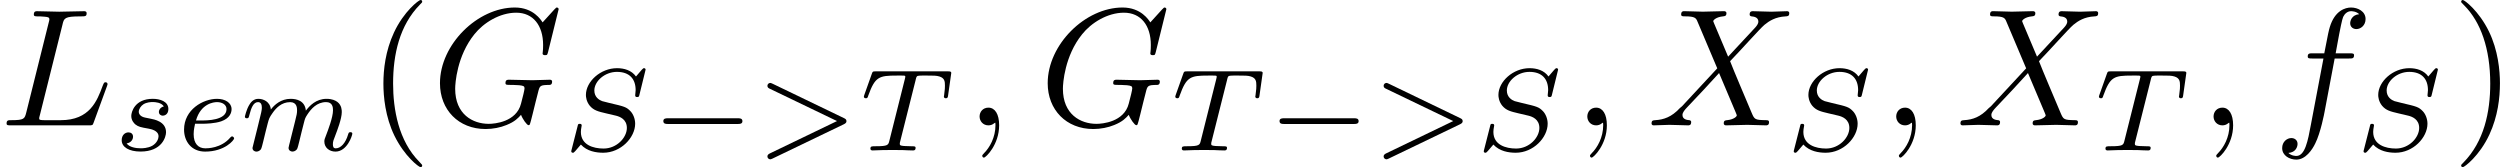 <?xml version='1.0' encoding='UTF-8'?>
<!-- This file was generated by dvisvgm 1.15.1 -->
<svg height='12.5pt' version='1.1' viewBox='61.768 55.293 149.009 9.963' width='186.96pt' xmlns='http://www.w3.org/2000/svg' xmlns:xlink='http://www.w3.org/1999/xlink'>
<defs>
<path d='m5.189 -1.576c0.112 0 0.279 0 0.279 -0.167c0 -0.174 -0.16 -0.174 -0.279 -0.174h-4.156c-0.112 0 -0.279 0 -0.279 0.167c0 0.174 0.16 0.174 0.279 0.174h4.156z' id='g0-0'/>
<path d='m5.314 -1.562c0.084 -0.042 0.153 -0.091 0.153 -0.181c0 -0.112 -0.077 -0.146 -0.146 -0.181l-4.254 -2.05c-0.098 -0.049 -0.126 -0.049 -0.139 -0.049c-0.098 0 -0.174 0.077 -0.174 0.174c0 0.105 0.084 0.146 0.146 0.174l4.003 1.925l-3.996 1.925c-0.084 0.042 -0.153 0.091 -0.153 0.181c0 0.098 0.077 0.174 0.174 0.174c0.007 0 0.042 0 0.126 -0.042l4.261 -2.05z' id='g2-62'/>
<path d='m4.951 -4.812c0 -0.035 -0.021 -0.091 -0.091 -0.091c-0.042 0 -0.049 0.007 -0.139 0.098l-0.342 0.398c-0.265 -0.37 -0.704 -0.495 -1.13 -0.495c-0.983 0 -1.855 0.795 -1.855 1.597c0 0.105 0.021 0.384 0.23 0.642c0.237 0.279 0.495 0.342 0.969 0.453c0.139 0.035 0.488 0.112 0.593 0.139c0.223 0.056 0.649 0.209 0.649 0.732c0 0.565 -0.593 1.227 -1.388 1.227c-0.614 0 -1.353 -0.216 -1.353 -0.99c0 -0.07 0.014 -0.223 0.042 -0.349c0.007 -0.028 0.007 -0.035 0.007 -0.042c0 -0.091 -0.084 -0.091 -0.112 -0.091c-0.098 0 -0.105 0.014 -0.133 0.139l-0.356 1.395c-0.007 0.028 -0.021 0.07 -0.021 0.105c0 0.042 0.028 0.084 0.098 0.084c0.042 0 0.049 -0.007 0.139 -0.098c0.077 -0.084 0.258 -0.307 0.335 -0.391c0.37 0.404 0.914 0.488 1.332 0.488c1.053 0 1.904 -0.907 1.904 -1.73c0 -0.307 -0.126 -0.586 -0.279 -0.746c-0.244 -0.251 -0.349 -0.279 -1.248 -0.488c-0.146 -0.035 -0.377 -0.091 -0.439 -0.112c-0.174 -0.063 -0.467 -0.237 -0.467 -0.635c0 -0.551 0.621 -1.109 1.346 -1.109c0.753 0 1.116 0.425 1.116 1.088c0 0.091 -0.028 0.251 -0.028 0.314c0 0.098 0.084 0.098 0.119 0.098c0.105 0 0.112 -0.035 0.139 -0.153l0.363 -1.478z' id='g2-83'/>
<path d='m3.389 -4.219c0.049 -0.202 0.063 -0.223 0.216 -0.237c0.035 -0.007 0.279 -0.007 0.418 -0.007c0.425 0 0.607 0 0.781 0.056c0.314 0.098 0.328 0.3 0.328 0.551c0 0.112 0 0.202 -0.049 0.565l-0.014 0.077c0 0.07 0.049 0.105 0.119 0.105c0.105 0 0.119 -0.063 0.133 -0.174l0.188 -1.332c0 -0.098 -0.084 -0.098 -0.209 -0.098h-4.289c-0.174 0 -0.188 0 -0.237 0.146l-0.439 1.234c-0.007 0.028 -0.035 0.091 -0.035 0.126c0 0.028 0.014 0.098 0.119 0.098c0.091 0 0.105 -0.035 0.146 -0.167c0.404 -1.116 0.635 -1.186 1.695 -1.186h0.293c0.209 0 0.216 0.007 0.216 0.07c0 0.007 0 0.042 -0.028 0.146l-0.921 3.668c-0.063 0.258 -0.084 0.328 -0.816 0.328c-0.251 0 -0.314 0 -0.314 0.153c0 0.021 0.014 0.098 0.119 0.098c0.195 0 0.404 -0.021 0.6 -0.021s0.404 -0.007 0.6 -0.007s0.432 0 0.628 0.007c0.188 0.007 0.398 0.021 0.586 0.021c0.056 0 0.16 0 0.16 -0.153c0 -0.098 -0.07 -0.098 -0.286 -0.098c-0.133 0 -0.272 -0.007 -0.404 -0.014c-0.237 -0.021 -0.251 -0.049 -0.251 -0.133c0 -0.049 0 -0.063 0.028 -0.16l0.921 -3.661z' id='g2-84'/>
<path d='m1.562 -1.59c0.195 0 0.746 -0.014 1.123 -0.146c0.516 -0.181 0.614 -0.516 0.614 -0.725c0 -0.384 -0.384 -0.614 -0.865 -0.614c-0.837 0 -1.967 0.642 -1.967 1.834c0 0.704 0.439 1.311 1.255 1.311c1.179 0 1.73 -0.69 1.73 -0.788c0 -0.042 -0.063 -0.119 -0.119 -0.119c-0.042 0 -0.056 0.014 -0.112 0.07c-0.544 0.642 -1.36 0.642 -1.485 0.642c-0.418 0 -0.697 -0.279 -0.697 -0.844c0 -0.098 0 -0.237 0.084 -0.621h0.439zm-0.384 -0.195c0.286 -1.011 1.06 -1.095 1.255 -1.095c0.307 0 0.565 0.153 0.565 0.418c0 0.676 -1.179 0.676 -1.478 0.676h-0.342z' id='g2-101'/>
<path d='m3.027 -0.565c-0.035 0.139 -0.098 0.377 -0.098 0.411c0 0.153 0.126 0.223 0.237 0.223c0.126 0 0.237 -0.091 0.272 -0.153s0.091 -0.286 0.126 -0.432c0.035 -0.133 0.112 -0.453 0.153 -0.628c0.042 -0.153 0.084 -0.307 0.119 -0.467c0.077 -0.3 0.077 -0.314 0.216 -0.53c0.223 -0.342 0.572 -0.739 1.116 -0.739c0.391 0 0.411 0.321 0.411 0.488c0 0.418 -0.3 1.193 -0.411 1.485c-0.077 0.195 -0.105 0.258 -0.105 0.377c0 0.37 0.307 0.6 0.663 0.6c0.697 0 1.004 -0.962 1.004 -1.067c0 -0.091 -0.091 -0.091 -0.112 -0.091c-0.098 0 -0.105 0.042 -0.133 0.119c-0.16 0.558 -0.46 0.844 -0.739 0.844c-0.146 0 -0.174 -0.098 -0.174 -0.244c0 -0.16 0.035 -0.251 0.16 -0.565c0.084 -0.216 0.37 -0.955 0.37 -1.346c0 -0.112 0 -0.404 -0.258 -0.607c-0.119 -0.091 -0.321 -0.188 -0.649 -0.188c-0.628 0 -1.011 0.411 -1.234 0.704c-0.056 -0.593 -0.551 -0.704 -0.907 -0.704c-0.579 0 -0.969 0.356 -1.179 0.635c-0.049 -0.481 -0.46 -0.635 -0.746 -0.635c-0.3 0 -0.46 0.216 -0.551 0.377c-0.153 0.258 -0.251 0.656 -0.251 0.69c0 0.091 0.098 0.091 0.119 0.091c0.098 0 0.105 -0.021 0.153 -0.209c0.105 -0.411 0.237 -0.753 0.509 -0.753c0.181 0 0.23 0.153 0.23 0.342c0 0.133 -0.063 0.391 -0.112 0.579s-0.119 0.474 -0.153 0.628l-0.223 0.893c-0.028 0.091 -0.07 0.265 -0.07 0.286c0 0.153 0.126 0.223 0.237 0.223c0.126 0 0.237 -0.091 0.272 -0.153s0.091 -0.286 0.126 -0.432c0.035 -0.133 0.112 -0.453 0.153 -0.628c0.042 -0.153 0.084 -0.307 0.119 -0.467c0.077 -0.286 0.091 -0.342 0.293 -0.628c0.195 -0.279 0.523 -0.642 1.046 -0.642c0.404 0 0.411 0.356 0.411 0.488c0 0.174 -0.021 0.265 -0.119 0.656l-0.293 1.172z' id='g2-109'/>
<path d='m3.006 -2.622c-0.181 0.042 -0.293 0.188 -0.293 0.328c0 0.16 0.139 0.223 0.23 0.223c0.07 0 0.335 -0.042 0.335 -0.398c0 -0.453 -0.502 -0.607 -0.928 -0.607c-1.088 0 -1.283 0.802 -1.283 1.018c0 0.258 0.146 0.425 0.244 0.509c0.181 0.139 0.307 0.167 0.788 0.251c0.146 0.028 0.593 0.112 0.593 0.46c0 0.119 -0.077 0.384 -0.37 0.558c-0.272 0.153 -0.614 0.153 -0.697 0.153c-0.279 0 -0.676 -0.063 -0.837 -0.293c0.23 -0.028 0.384 -0.202 0.384 -0.398c0 -0.174 -0.126 -0.258 -0.272 -0.258c-0.202 0 -0.404 0.16 -0.404 0.467c0 0.418 0.446 0.676 1.123 0.676c1.283 0 1.52 -0.879 1.52 -1.151c0 -0.642 -0.704 -0.767 -0.962 -0.816c-0.063 -0.014 -0.237 -0.042 -0.279 -0.056c-0.258 -0.049 -0.384 -0.195 -0.384 -0.349c0 -0.16 0.126 -0.349 0.279 -0.446c0.188 -0.119 0.432 -0.133 0.551 -0.133c0.146 0 0.509 0.021 0.663 0.258z' id='g2-115'/>
<path d='m3.298 2.391c0 -0.03 0 -0.05 -0.169 -0.219c-1.245 -1.255 -1.564 -3.138 -1.564 -4.663c0 -1.734 0.379 -3.467 1.604 -4.712c0.13 -0.12 0.13 -0.139 0.13 -0.169c0 -0.07 -0.04 -0.1 -0.1 -0.1c-0.1 0 -0.996 0.677 -1.584 1.943c-0.508 1.096 -0.628 2.202 -0.628 3.039c0 0.777 0.11 1.983 0.658 3.108c0.598 1.225 1.455 1.873 1.554 1.873c0.06 0 0.1 -0.03 0.1 -0.1z' id='g3-40'/>
<path d='m2.879 -2.491c0 -0.777 -0.11 -1.983 -0.658 -3.108c-0.598 -1.225 -1.455 -1.873 -1.554 -1.873c-0.06 0 -0.1 0.04 -0.1 0.1c0 0.03 0 0.05 0.189 0.229c0.976 0.986 1.544 2.57 1.544 4.653c0 1.704 -0.369 3.457 -1.604 4.712c-0.13 0.12 -0.13 0.139 -0.13 0.169c0 0.06 0.04 0.1 0.1 0.1c0.1 0 0.996 -0.677 1.584 -1.943c0.508 -1.096 0.628 -2.202 0.628 -3.039z' id='g3-41'/>
<path d='m2.022 -0.01c0 -0.658 -0.249 -1.046 -0.638 -1.046c-0.329 0 -0.528 0.249 -0.528 0.528c0 0.269 0.199 0.528 0.528 0.528c0.12 0 0.249 -0.04 0.349 -0.13c0.03 -0.02 0.04 -0.03 0.05 -0.03s0.02 0.01 0.02 0.149c0 0.737 -0.349 1.335 -0.677 1.664c-0.11 0.11 -0.11 0.13 -0.11 0.159c0 0.07 0.05 0.11 0.1 0.11c0.11 0 0.907 -0.767 0.907 -1.933z' id='g1-59'/>
<path d='m7.572 -6.924c0 -0.03 -0.02 -0.1 -0.11 -0.1c-0.03 0 -0.04 0.01 -0.149 0.12l-0.697 0.767c-0.09 -0.139 -0.548 -0.887 -1.654 -0.887c-2.222 0 -4.463 2.202 -4.463 4.513c0 1.584 1.106 2.73 2.72 2.73c0.438 0 0.887 -0.09 1.245 -0.239c0.498 -0.199 0.687 -0.408 0.867 -0.608c0.09 0.249 0.349 0.618 0.448 0.618c0.05 0 0.07 -0.03 0.07 -0.04c0.02 -0.02 0.12 -0.399 0.169 -0.608l0.189 -0.767c0.04 -0.169 0.09 -0.339 0.13 -0.508c0.11 -0.448 0.12 -0.468 0.687 -0.478c0.05 0 0.159 -0.01 0.159 -0.199c0 -0.07 -0.05 -0.11 -0.13 -0.11c-0.229 0 -0.817 0.03 -1.046 0.03c-0.309 0 -1.086 -0.03 -1.395 -0.03c-0.09 0 -0.209 0 -0.209 0.199c0 0.11 0.08 0.11 0.299 0.11c0.01 0 0.299 0 0.528 0.02c0.259 0.03 0.309 0.06 0.309 0.189c0 0.09 -0.11 0.538 -0.209 0.907c-0.279 1.096 -1.574 1.205 -1.923 1.205c-0.956 0 -2.002 -0.568 -2.002 -2.092c0 -0.309 0.1 -1.953 1.146 -3.248c0.538 -0.677 1.504 -1.285 2.491 -1.285c1.016 0 1.604 0.767 1.604 1.923c0 0.399 -0.03 0.408 -0.03 0.508s0.11 0.1 0.149 0.1c0.13 0 0.13 -0.02 0.179 -0.199l0.628 -2.54z' id='g1-71'/>
<path d='m3.726 -6.027c0.09 -0.359 0.12 -0.468 1.056 -0.468c0.299 0 0.379 0 0.379 -0.189c0 -0.12 -0.11 -0.12 -0.159 -0.12c-0.329 0 -1.146 0.03 -1.474 0.03c-0.299 0 -1.026 -0.03 -1.325 -0.03c-0.07 0 -0.189 0 -0.189 0.199c0 0.11 0.09 0.11 0.279 0.11c0.02 0 0.209 0 0.379 0.02c0.179 0.02 0.269 0.03 0.269 0.159c0 0.04 -0.01 0.07 -0.04 0.189l-1.335 5.35c-0.1 0.389 -0.12 0.468 -0.907 0.468c-0.169 0 -0.269 0 -0.269 0.199c0 0.11 0.09 0.11 0.269 0.11h4.613c0.239 0 0.249 0 0.309 -0.169l0.787 -2.152c0.04 -0.11 0.04 -0.13 0.04 -0.139c0 -0.04 -0.03 -0.11 -0.12 -0.11s-0.1 0.05 -0.169 0.209c-0.339 0.917 -0.777 2.052 -2.501 2.052h-0.936c-0.139 0 -0.159 0 -0.219 -0.01c-0.1 -0.01 -0.13 -0.02 -0.13 -0.1c0 -0.03 0 -0.05 0.05 -0.229l1.345 -5.38z' id='g1-76'/>
<path d='m4.832 -4.095l-0.837 -1.983c-0.03 -0.08 -0.05 -0.12 -0.05 -0.13c0 -0.06 0.169 -0.249 0.588 -0.289c0.1 -0.01 0.199 -0.02 0.199 -0.189c0 -0.12 -0.12 -0.12 -0.149 -0.12c-0.408 0 -0.837 0.03 -1.255 0.03c-0.249 0 -0.867 -0.03 -1.116 -0.03c-0.06 0 -0.179 0 -0.179 0.199c0 0.11 0.1 0.11 0.229 0.11c0.598 0 0.658 0.1 0.747 0.319l1.176 2.78l-2.102 2.262l-0.13 0.11c-0.488 0.528 -0.956 0.687 -1.465 0.717c-0.13 0.01 -0.219 0.01 -0.219 0.199c0 0.01 0 0.11 0.13 0.11c0.299 0 0.628 -0.03 0.936 -0.03c0.369 0 0.757 0.03 1.116 0.03c0.06 0 0.179 0 0.179 -0.199c0 -0.1 -0.1 -0.11 -0.12 -0.11c-0.09 -0.01 -0.399 -0.03 -0.399 -0.309c0 -0.159 0.149 -0.319 0.269 -0.448l1.016 -1.076l0.897 -0.976l1.006 2.381c0.04 0.11 0.05 0.12 0.05 0.139c0 0.08 -0.189 0.249 -0.578 0.289c-0.11 0.01 -0.199 0.02 -0.199 0.189c0 0.12 0.11 0.12 0.149 0.12c0.279 0 0.976 -0.03 1.255 -0.03c0.249 0 0.857 0.03 1.106 0.03c0.07 0 0.189 0 0.189 -0.189c0 -0.12 -0.1 -0.12 -0.179 -0.12c-0.667 -0.01 -0.687 -0.04 -0.857 -0.438c-0.389 -0.927 -1.056 -2.481 -1.285 -3.078c0.677 -0.697 1.724 -1.883 2.042 -2.162c0.289 -0.239 0.667 -0.478 1.265 -0.508c0.13 -0.01 0.219 -0.01 0.219 -0.199c0 -0.01 0 -0.11 -0.13 -0.11c-0.299 0 -0.628 0.03 -0.936 0.03c-0.369 0 -0.747 -0.03 -1.106 -0.03c-0.06 0 -0.189 0 -0.189 0.199c0 0.07 0.05 0.1 0.12 0.11c0.09 0.01 0.399 0.03 0.399 0.309c0 0.139 -0.11 0.269 -0.189 0.359l-1.614 1.734z' id='g1-88'/>
<path d='m3.656 -3.985h0.857c0.199 0 0.299 0 0.299 -0.199c0 -0.11 -0.1 -0.11 -0.269 -0.11h-0.827l0.209 -1.136c0.04 -0.209 0.179 -0.917 0.239 -1.036c0.09 -0.189 0.259 -0.339 0.468 -0.339c0.04 0 0.299 0 0.488 0.179c-0.438 0.04 -0.538 0.389 -0.538 0.538c0 0.229 0.179 0.349 0.369 0.349c0.259 0 0.548 -0.219 0.548 -0.598c0 -0.458 -0.458 -0.687 -0.867 -0.687c-0.339 0 -0.966 0.179 -1.265 1.166c-0.06 0.209 -0.09 0.309 -0.329 1.564h-0.687c-0.189 0 -0.299 0 -0.299 0.189c0 0.12 0.09 0.12 0.279 0.12h0.658l-0.747 3.935c-0.179 0.966 -0.349 1.873 -0.867 1.873c-0.04 0 -0.289 0 -0.478 -0.179c0.458 -0.03 0.548 -0.389 0.548 -0.538c0 -0.229 -0.179 -0.349 -0.369 -0.349c-0.259 0 -0.548 0.219 -0.548 0.598c0 0.448 0.438 0.687 0.847 0.687c0.548 0 0.946 -0.588 1.126 -0.966c0.319 -0.628 0.548 -1.833 0.558 -1.903l0.598 -3.158z' id='g1-102'/>
</defs>
<g id='page1'>
<use x='61.768' xlink:href='#g1-76' y='62.765'/>
<use x='68.523' xlink:href='#g2-115' y='64.259'/>
<use x='72.269' xlink:href='#g2-101' y='64.259'/>
<use x='76.035' xlink:href='#g2-109' y='64.259'/>
<use x='83.631' xlink:href='#g3-40' y='62.765'/>
<use x='87.491' xlink:href='#g1-71' y='62.765'/>
<use x='95.295' xlink:href='#g2-83' y='64.259'/>
<use x='100.55' xlink:href='#g0-0' y='64.259'/>
<use x='106.753' xlink:href='#g2-62' y='64.259'/>
<use x='112.957' xlink:href='#g2-84' y='64.259'/>
<use x='119.298' xlink:href='#g1-59' y='62.765'/>
<use x='123.715' xlink:href='#g1-71' y='62.765'/>
<use x='131.519' xlink:href='#g2-84' y='64.259'/>
<use x='137.279' xlink:href='#g0-0' y='64.259'/>
<use x='143.483' xlink:href='#g2-62' y='64.259'/>
<use x='149.686' xlink:href='#g2-83' y='64.259'/>
<use x='155.522' xlink:href='#g1-59' y='62.765'/>
<use x='159.939' xlink:href='#g1-88' y='62.765'/>
<use x='168.162' xlink:href='#g2-83' y='64.259'/>
<use x='173.934' xlink:href='#g1-59' y='62.765'/>
<use x='178.351' xlink:href='#g1-88' y='62.765'/>
<use x='186.574' xlink:href='#g2-84' y='64.259'/>
<use x='192.85' xlink:href='#g1-59' y='62.765'/>
<use x='197.268' xlink:href='#g1-102' y='62.765'/>
<use x='202.127' xlink:href='#g2-83' y='64.259'/>
<use x='207.898' xlink:href='#g3-41' y='62.765'/>
</g>
</svg>
